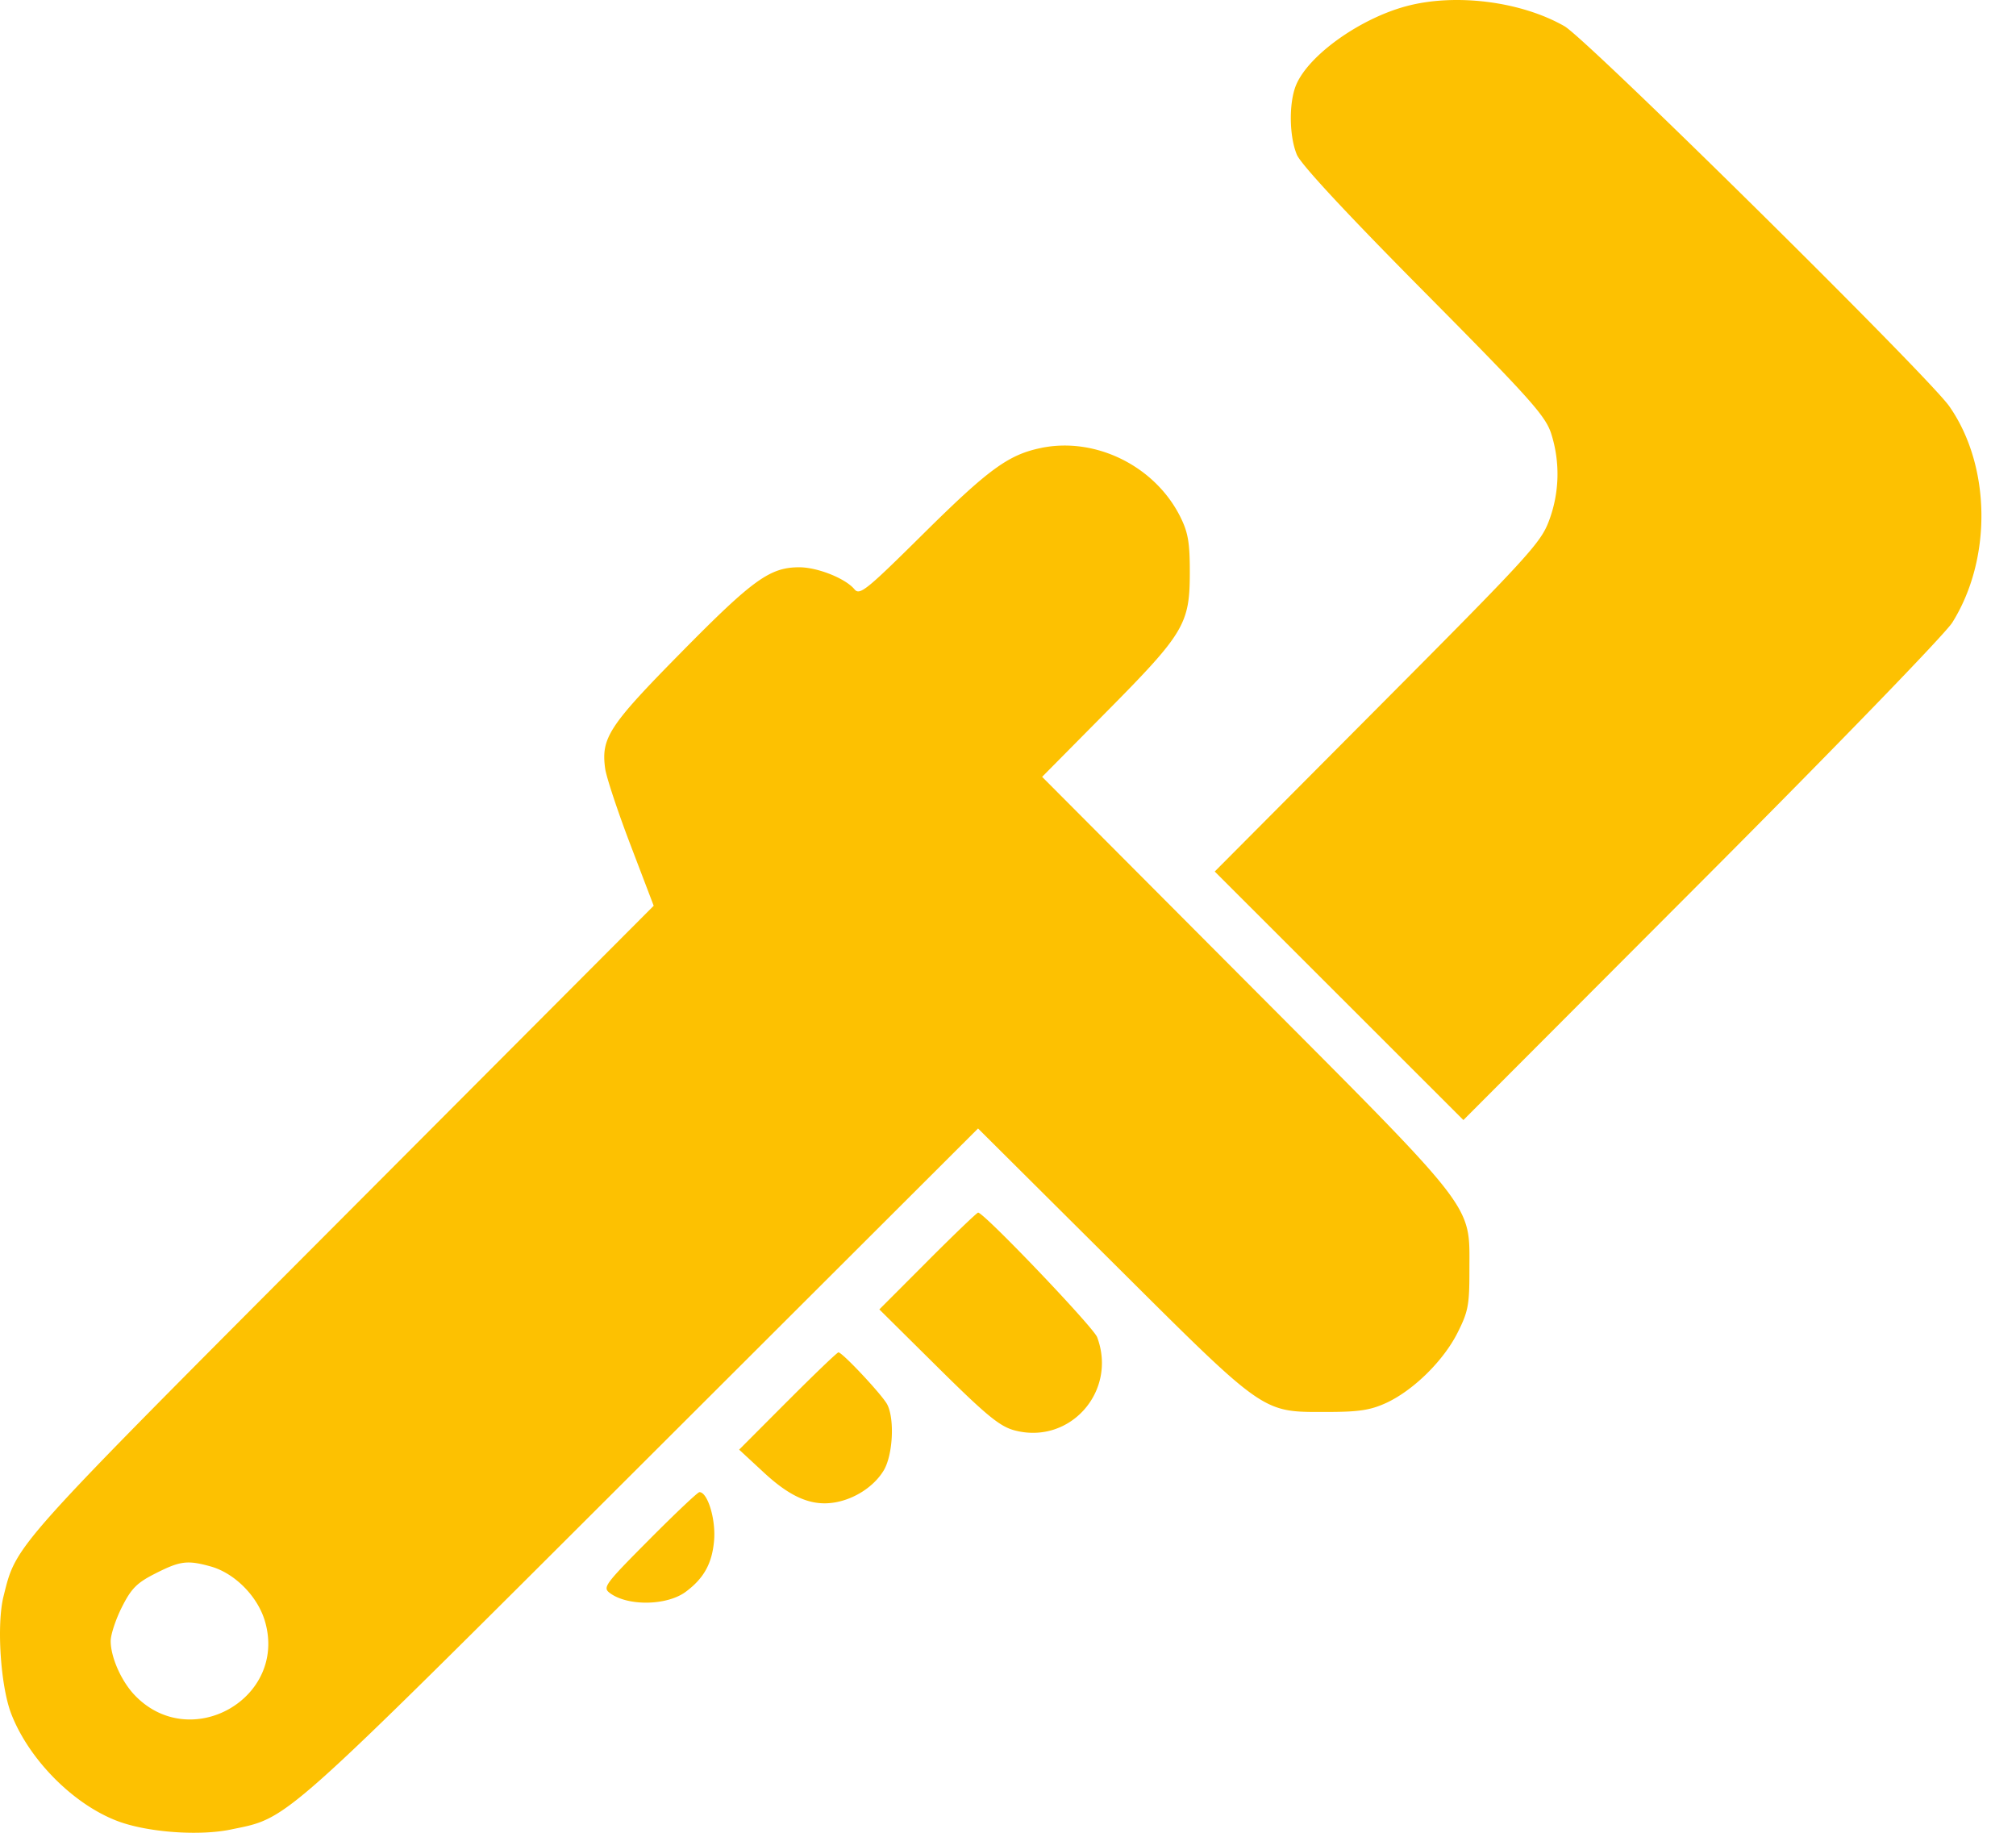 <svg width="55" height="50" fill="none" xmlns="http://www.w3.org/2000/svg"><path fill-rule="evenodd" clip-rule="evenodd" d="M38.363.17c-1.27.341-2.662 1.337-3.002 2.146-.201.48-.192 1.4.02 1.905.109.262 1.35 1.598 3.46 3.726 2.885 2.91 3.312 3.386 3.474 3.87a3.62 3.62 0 01-.055 2.388c-.223.603-.555.966-4.68 5.11l-4.44 4.461 3.392 3.39 3.392 3.39 6.492-6.505c3.662-3.669 6.646-6.75 6.845-7.066 1.09-1.739 1.056-4.274-.08-5.9-.572-.82-9.886-10.018-10.498-10.369-1.187-.68-2.981-.906-4.32-.546zm-9.956 12.05c-.889.181-1.43.575-3.19 2.316-1.59 1.575-1.762 1.714-1.906 1.54-.245-.296-1.007-.6-1.505-.6-.799 0-1.262.333-3.21 2.31-1.98 2.008-2.2 2.342-2.087 3.176.03.23.341 1.168.69 2.083l.635 1.665-8.507 8.531C.268 42.325.457 42.114.097 43.546c-.194.771-.083 2.461.213 3.218.485 1.244 1.693 2.461 2.895 2.916.81.307 2.221.412 3.092.231 1.597-.332 1.247-.02 11.218-9.973l9.168-9.152 3.675 3.656c4.211 4.19 4.053 4.079 5.861 4.077.854 0 1.17-.05 1.595-.244.739-.34 1.56-1.145 1.947-1.91.294-.583.328-.758.327-1.714-.002-1.839.27-1.488-6.098-7.879l-5.559-5.579 1.75-1.768c2.121-2.142 2.276-2.4 2.279-3.786.002-.825-.044-1.104-.252-1.525-.686-1.392-2.308-2.2-3.801-1.895zm-3.099 22.182l-1.318 1.32 1.6 1.585c1.325 1.312 1.684 1.606 2.086 1.714 1.51.403 2.809-1.06 2.257-2.54-.102-.275-3.088-3.4-3.248-3.4-.032 0-.652.594-1.377 1.32zm-3.82 3.819l-1.323 1.327.683.632c.74.684 1.319.922 1.956.803.535-.1 1.043-.437 1.302-.863.252-.412.306-1.399.1-1.803-.13-.255-1.224-1.423-1.332-1.423-.034 0-.657.597-1.385 1.327zm-3.777 3.782c-1.217 1.224-1.276 1.305-1.072 1.457.489.364 1.562.346 2.073-.037.495-.369.718-.776.77-1.403.048-.577-.177-1.313-.4-1.313-.046 0-.663.584-1.371 1.296zm-11.964.731c.653.182 1.278.81 1.479 1.487.626 2.108-2.036 3.62-3.556 2.02-.363-.382-.65-1.033-.65-1.472 0-.176.138-.594.308-.93.257-.508.408-.659.917-.916.67-.34.868-.365 1.502-.189z" fill="#FDC101"/></svg>